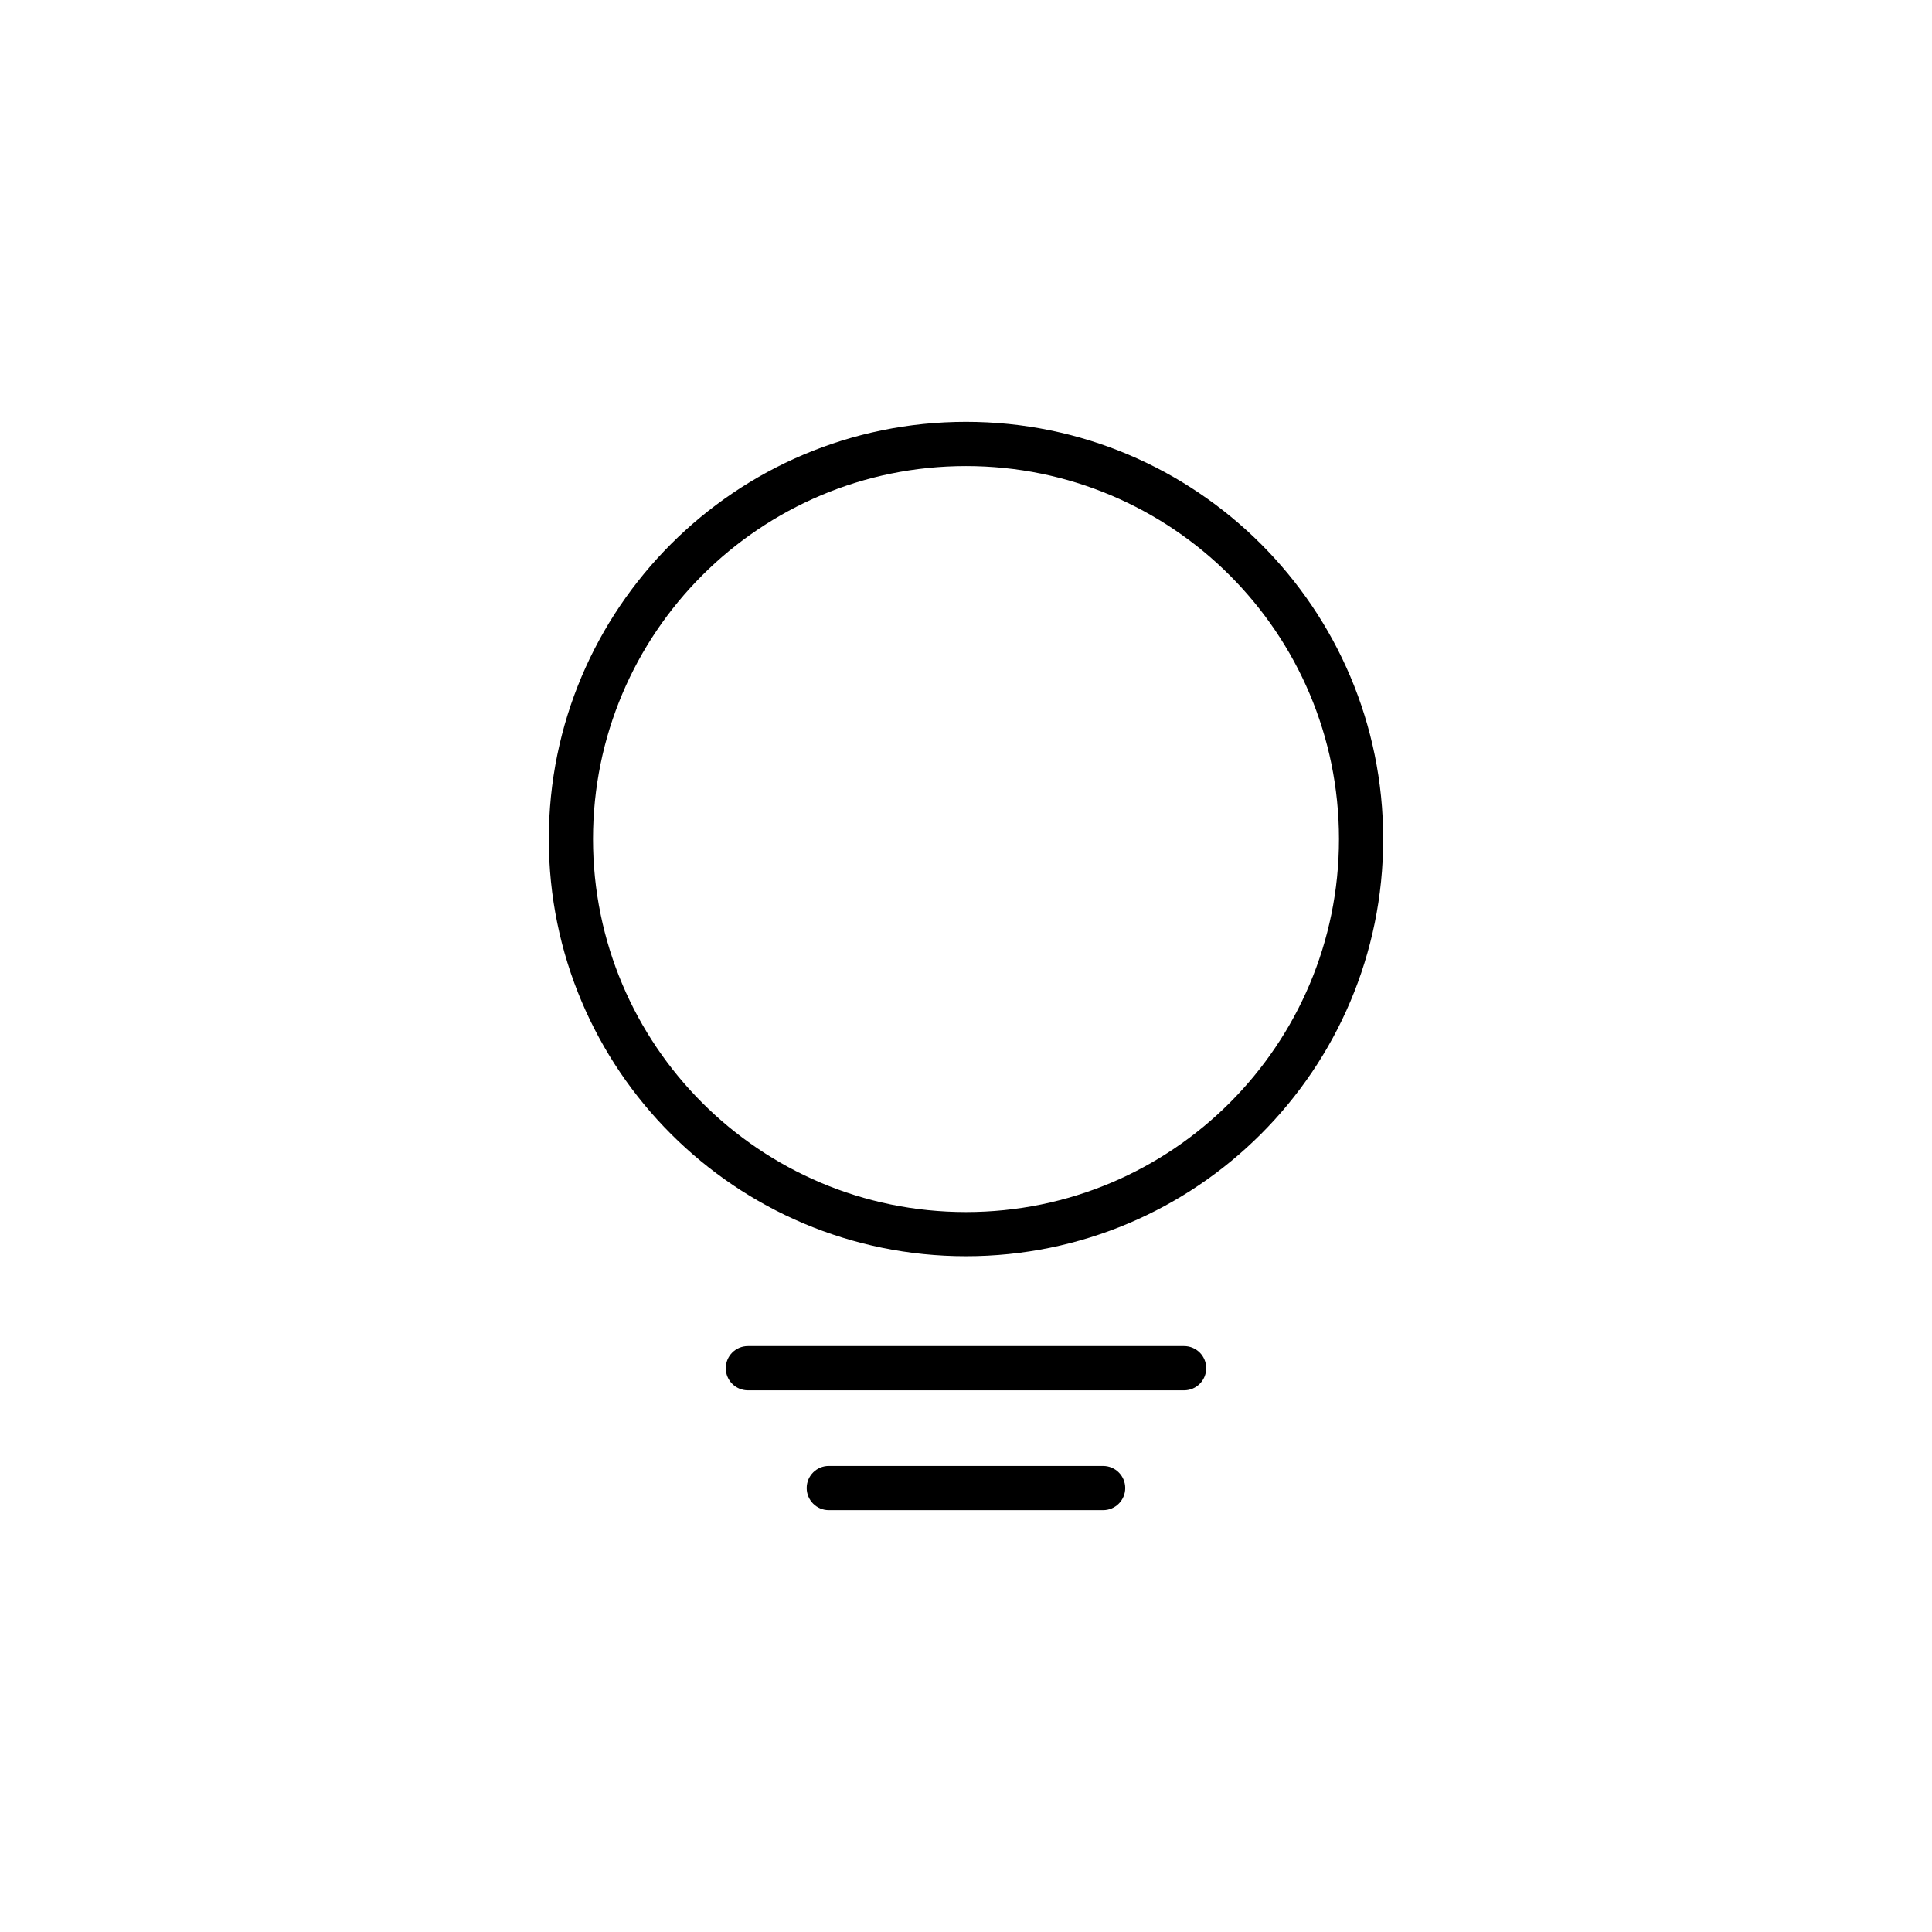 <?xml version="1.0" encoding="UTF-8"?>
<!-- Uploaded to: SVG Repo, www.svgrepo.com, Generator: SVG Repo Mixer Tools -->
<svg fill="#000000" width="800px" height="800px" version="1.1" viewBox="144 144 512 512" xmlns="http://www.w3.org/2000/svg">
 <g fill-rule="evenodd">
  <path d="m400 255.79c-61.062 0-110.56 49.496-110.56 110.56 0 61.055 49.508 110.56 110.56 110.56s110.56-49.504 110.56-110.56c0-61.055-49.504-110.56-110.56-110.56zm0 11.723c54.59 0 98.844 44.25 98.844 98.844 0 54.586-44.25 98.848-98.844 98.848-54.598 0-98.844-44.258-98.844-98.848 0-54.598 44.246-98.844 98.844-98.844z"/>
  <path d="m363.64 544.21h72.699c3.234 0 5.859-2.625 5.859-5.859 0-3.234-2.625-5.859-5.859-5.859l-72.699-0.004c-3.234 0-5.859 2.625-5.859 5.859 0 3.238 2.625 5.863 5.859 5.863z"/>
  <path d="m342.2 512.45h115.6c3.234 0 5.859-2.633 5.859-5.867 0-3.234-2.625-5.856-5.859-5.856h-115.6c-3.242 0-5.859 2.621-5.859 5.856-0.008 3.238 2.621 5.867 5.859 5.867z"/>
 </g>
</svg>